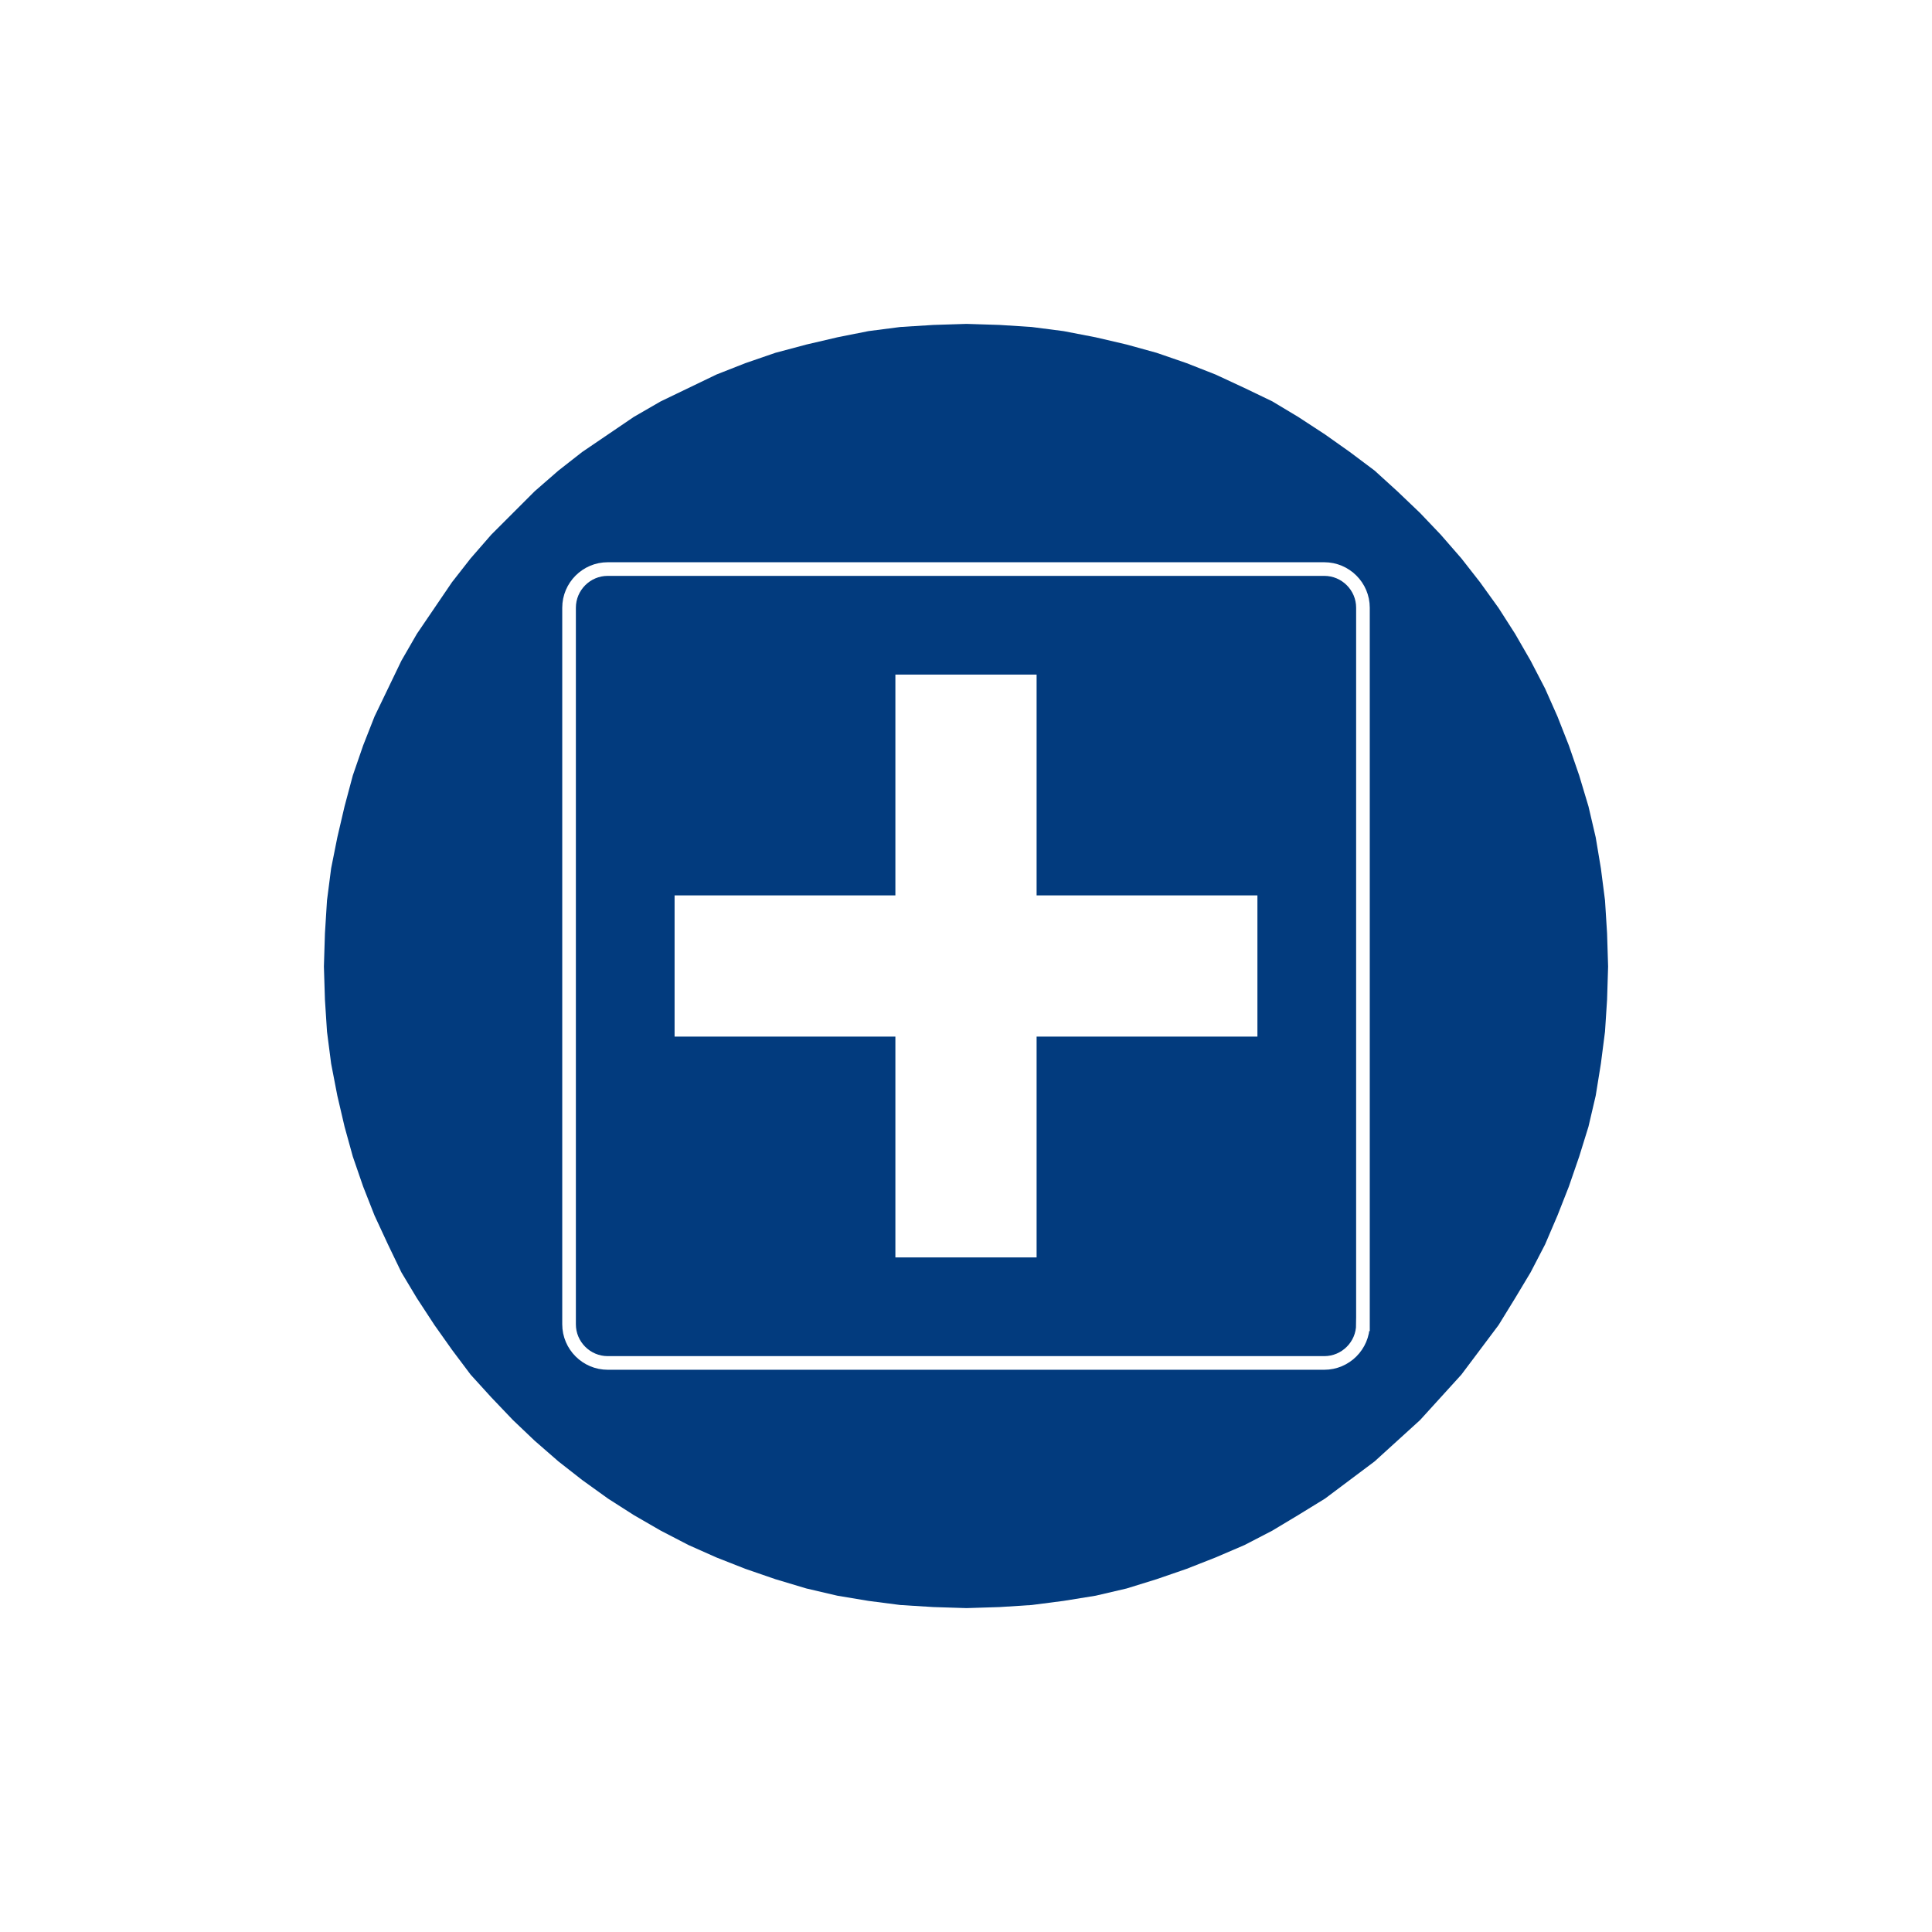 <?xml version="1.0" encoding="utf-8"?>
<!DOCTYPE svg PUBLIC "-//W3C//DTD SVG 1.1//EN" "http://www.w3.org/Graphics/SVG/1.1/DTD/svg11.dtd">
<svg xmlns="http://www.w3.org/2000/svg" xmlns:xlink="http://www.w3.org/1999/xlink" version="1.1" id="Ebene_1" x="0px" y="0px" width="250" height="250" viewBox="0 0 283.464 283.464" enable-background="new 0 0 283.464 283.464" xml:space="preserve">
<rect fill="#FFFFFF" width="283.464" height="283.464"/>
<polygon fill-rule="evenodd" clip-rule="evenodd" fill="#FFFFFF" points="141.808,42.518 146.811,42.671 151.812,43.125   156.816,43.732 161.667,44.492 166.517,45.701 171.217,46.915 175.764,48.583 180.311,50.403 184.708,52.372 188.951,54.494   193.195,56.921 197.137,59.498 201.078,62.226 208.353,68.291 211.839,71.621 215.175,75.11 221.24,82.388 223.968,86.326   226.543,90.421 228.969,94.512 231.091,98.755 233.212,103.152 236.548,112.246 237.762,116.949 238.974,121.799 239.884,126.65   240.491,131.653 240.794,136.652 240.945,141.809 240.794,146.812 240.491,151.81 239.884,156.814 238.974,161.665 237.762,166.515   236.548,171.212 233.212,180.312 231.091,184.708 228.969,188.952 226.543,193.196 223.968,197.138 221.24,201.076 215.175,208.354   211.839,211.842 208.353,215.173 201.078,221.238 197.137,223.966 193.195,226.542 188.951,228.97 184.708,231.091 180.311,233.213   171.217,236.549 166.517,237.763 161.667,238.972 156.816,239.732 151.812,240.492 146.811,240.792 141.808,240.946   136.654,240.792 131.653,240.492 126.649,239.732 121.799,238.972 116.948,237.763 112.248,236.549 103.154,233.213 98.757,231.091   94.514,228.97 90.42,226.542 86.328,223.966 82.387,221.238 75.112,215.173 71.625,211.842 68.44,208.354 65.258,204.717   62.226,201.076 59.497,197.138 56.921,193.196 54.496,188.952 52.374,184.708 50.402,180.312 48.584,175.762 46.917,171.212   45.703,166.515 44.491,161.665 43.734,156.814 43.127,151.81 42.67,146.812 42.52,141.809 42.67,136.652 43.127,131.653   43.734,126.65 44.491,121.799 45.703,116.949 46.917,112.246 48.584,107.702 50.402,103.152 52.374,98.755 54.496,94.512   56.921,90.421 59.497,86.326 62.226,82.388 65.258,78.747 68.44,75.11 71.625,71.621 75.112,68.291 82.387,62.226 86.328,59.498   90.42,56.921 94.514,54.494 98.757,52.372 103.154,50.403 107.701,48.583 112.248,46.915 116.948,45.701 121.799,44.492   126.649,43.732 131.653,43.125 136.654,42.671 141.808,42.518 "/>
<polygon fill-rule="evenodd" clip-rule="evenodd" fill="#023B7E" points="141.808,47.521 146.659,47.674 151.358,47.976   156.058,48.583 160.755,49.49 165.303,50.551 169.7,51.765 174.096,53.28 178.339,54.948 182.585,56.921 186.679,58.891   190.466,61.165 194.409,63.741 198.047,66.317 201.684,69.045 205.02,72.08 208.353,75.263 211.385,78.446 214.417,81.929   217.146,85.418 219.875,89.208 222.3,92.997 224.573,96.94 226.697,101.03 228.515,105.126 230.183,109.37 231.698,113.766   233.062,118.311 234.124,122.86 234.883,127.405 235.488,132.107 235.792,136.958 235.942,141.809 235.792,146.659 235.488,151.357   234.883,156.054 234.124,160.756 233.062,165.301 231.698,169.698 230.183,174.094 228.515,178.337 226.697,182.582   224.573,186.677 222.3,190.466 219.875,194.41 214.417,201.683 208.353,208.354 201.684,214.418 194.409,219.875 190.466,222.298   186.679,224.574 182.585,226.695 178.339,228.516 174.096,230.184 169.7,231.699 165.303,233.061 160.755,234.122 156.058,234.881   151.358,235.489 146.659,235.79 141.808,235.942 136.957,235.79 132.106,235.489 127.407,234.881 122.859,234.122 118.313,233.061   113.765,231.699 109.369,230.184 105.125,228.516 101.032,226.695 96.939,224.574 92.999,222.298 89.209,219.875 85.417,217.147   81.931,214.418 78.445,211.383 75.262,208.354 72.08,205.018 69.047,201.683 66.318,198.046 63.743,194.41 61.165,190.466   58.892,186.677 56.921,182.582 54.95,178.337 53.282,174.094 51.767,169.698 50.553,165.301 49.492,160.756 48.584,156.054   47.977,151.357 47.674,146.659 47.523,141.809 47.674,136.958 47.977,132.107 48.584,127.405 49.492,122.86 50.553,118.311   51.767,113.766 53.282,109.37 54.95,105.126 58.892,96.94 61.165,92.997 66.318,85.418 69.047,81.929 72.08,78.446 78.445,72.08   81.931,69.045 85.417,66.317 92.999,61.165 96.939,58.891 105.125,54.948 109.369,53.28 113.765,51.765 118.313,50.551   122.859,49.49 127.407,48.583 132.106,47.976 136.957,47.674 141.808,47.521 "/>
<path fill="none" stroke="#FFFFFF" stroke-width="2" stroke-miterlimit="10" d="M199.972,194.303c0,3.118-2.551,5.669-5.669,5.669  H89.162c-3.118,0-5.669-2.551-5.669-5.669V89.162c0-3.118,2.551-5.669,5.669-5.669h105.142c3.118,0,5.669,2.551,5.669,5.669V194.303  z"/>
<polygon fill="#FFFFFF" points="184.489,131.372 152.091,131.372 152.091,98.975 131.372,98.975 131.372,131.372 98.975,131.372   98.975,152.091 131.372,152.091 131.372,184.489 152.091,184.489 152.091,152.091 184.489,152.091 "/>
</svg>
